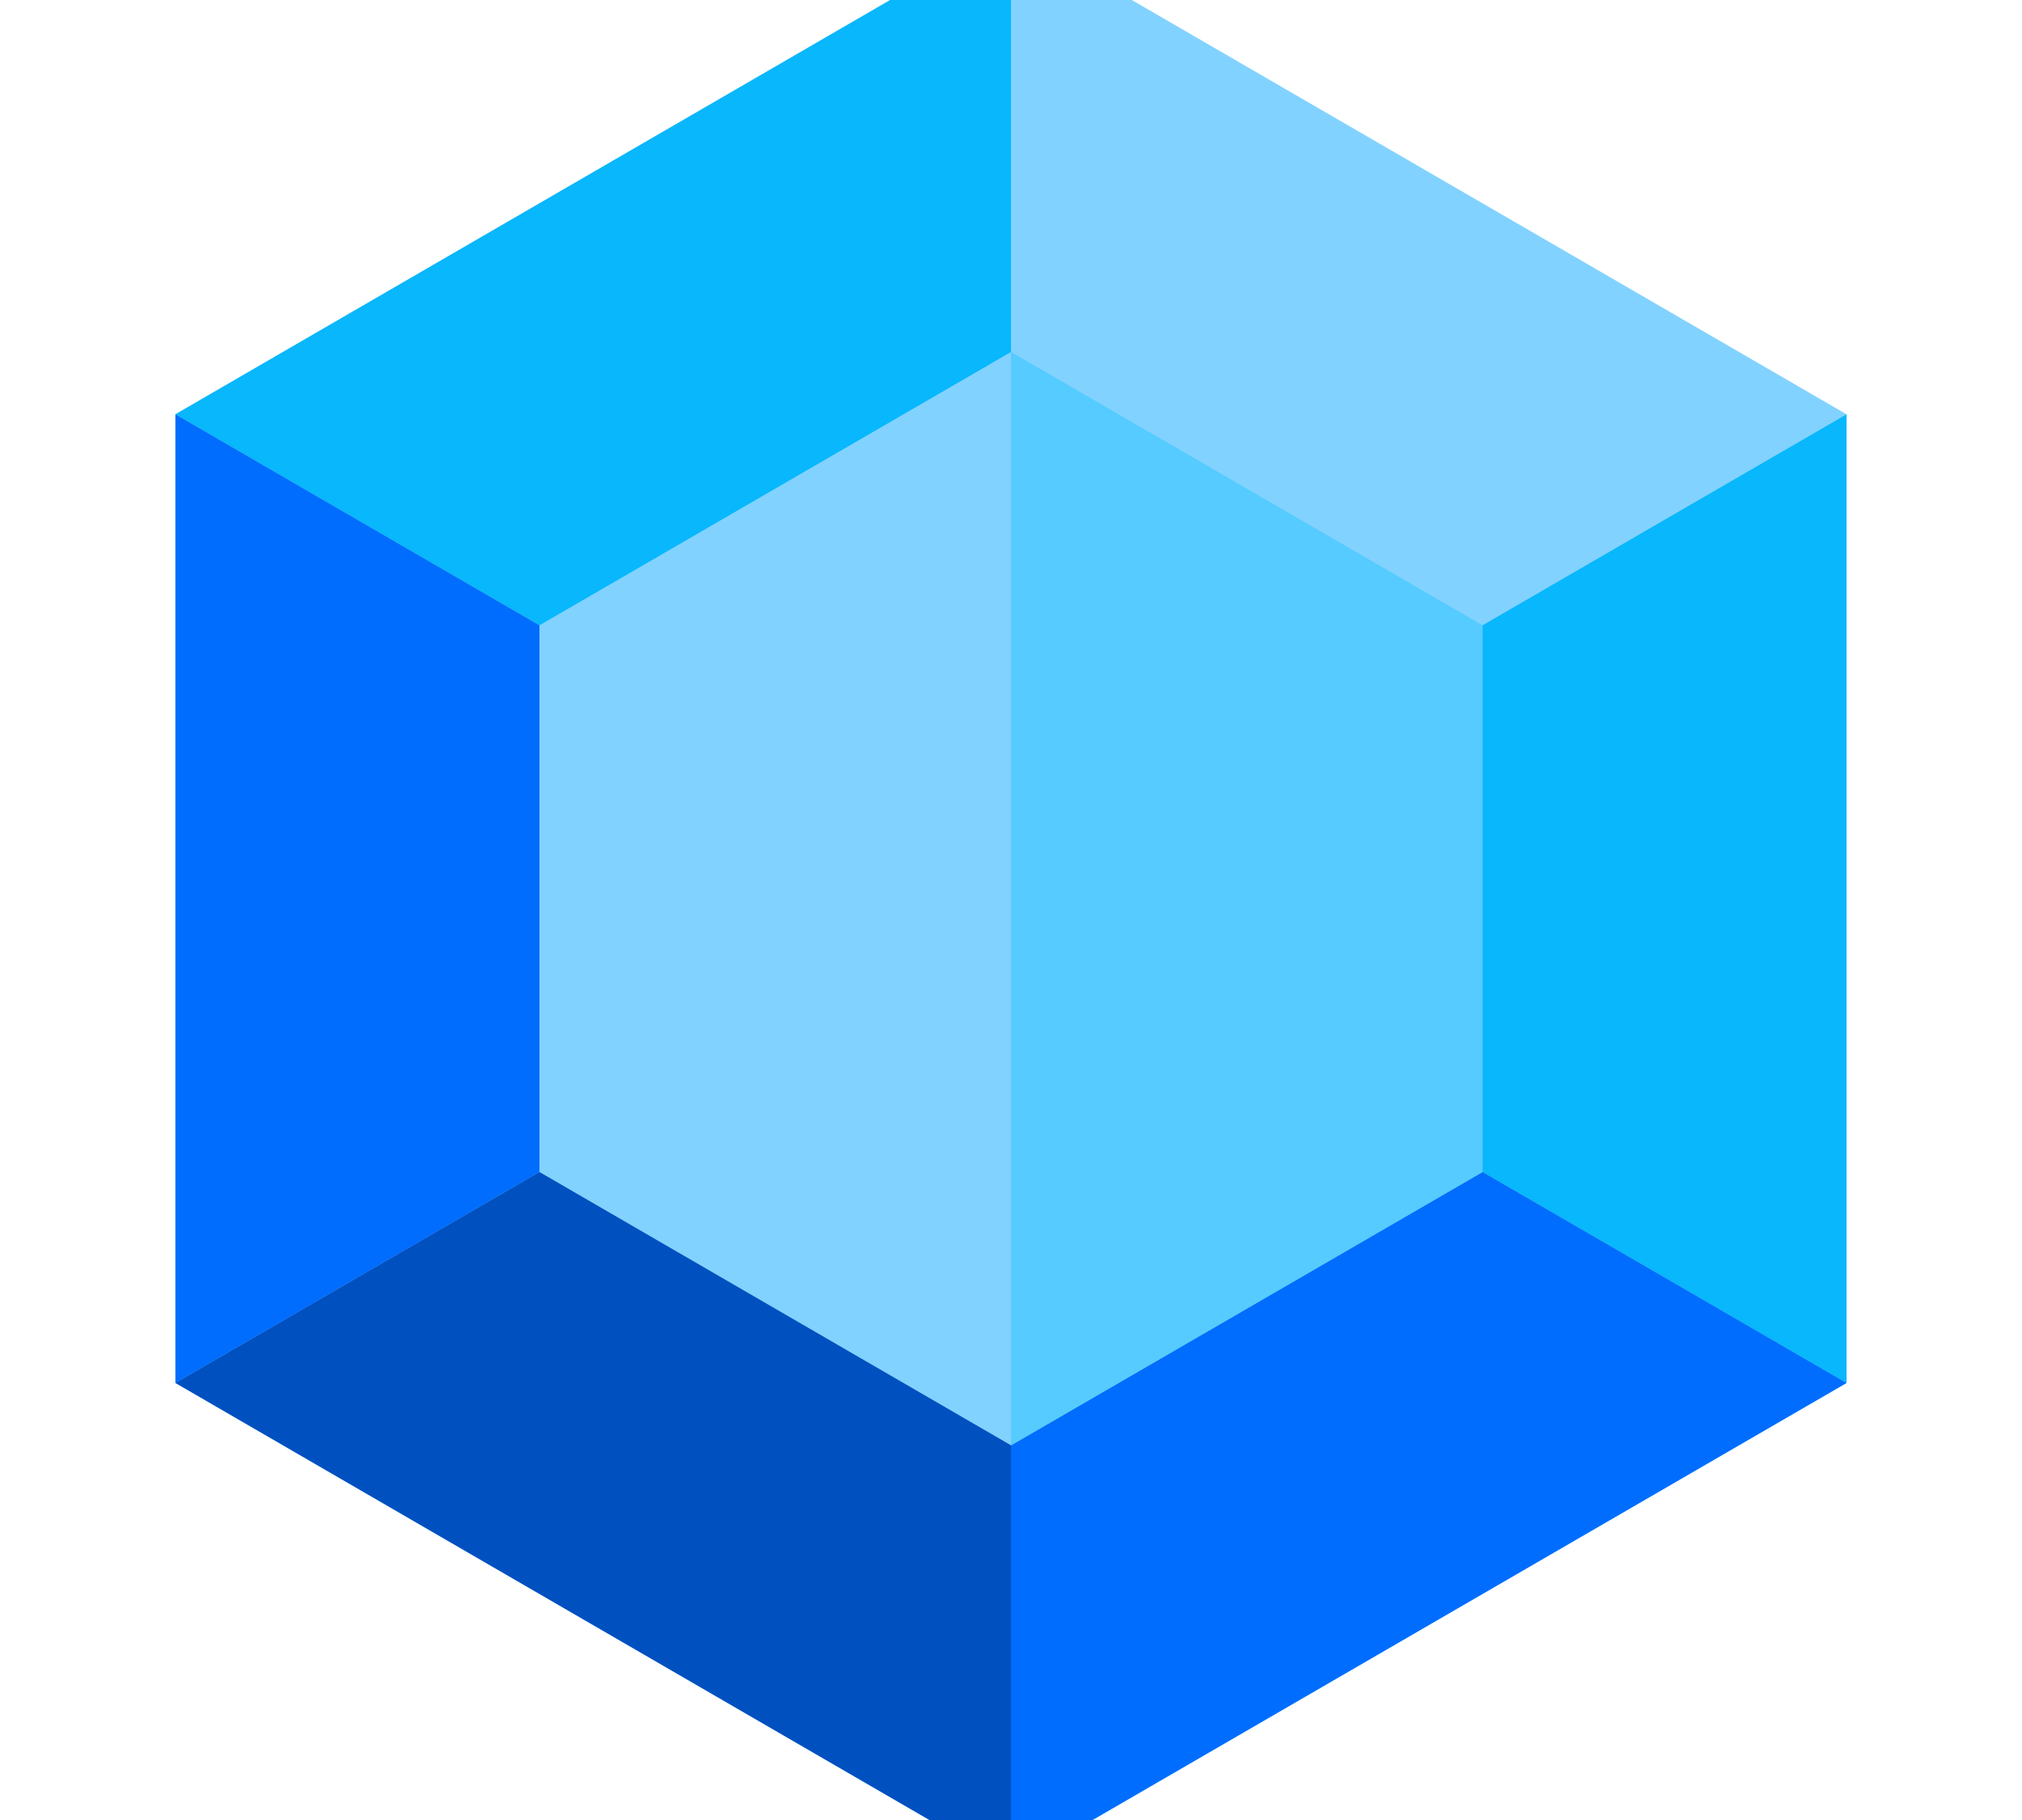<svg xmlns="http://www.w3.org/2000/svg" width="60" height="54" viewBox="0 0 60 54">
    <g fill="none">
        <path fill="#82D2FF" d="M24.828 0L0.033 14.37 0.033 43.11 24.828 57.48 49.622 43.11 49.622 14.37z" transform="translate(5.172 -2.077)"/>
        <path fill="#08B7FC" d="M24.828 28.74L24.828 0 0.033 14.37z" transform="translate(5.172 -2.077)"/>
        <path fill="#006DFF" d="M0.033 14.37L0.033 43.11 24.828 28.74z" transform="translate(5.172 -2.077)"/>
        <path fill="#08B7FC" d="M49.622 14.37L49.622 14.37 24.828 28.74 24.828 28.74 49.622 43.11 49.622 43.11z" transform="translate(5.172 -2.077)"/>
        <path fill="#0050C0" d="M24.828 28.74L0.033 43.11 24.828 57.48z" transform="translate(5.172 -2.077)"/>
        <path fill="#006DFF" d="M24.828 57.48L49.622 43.11 24.828 28.74z" transform="translate(5.172 -2.077)"/>
        <path fill="#82D2FF" d="M38.821 36.85L38.821 20.63 24.828 12.52 10.835 20.63 10.835 36.85 24.828 44.96z" transform="translate(5.172 -2.077)"/>
        <path fill="#55CBFF" d="M38.821 36.85L38.821 20.63 24.828 12.52 24.828 44.96z" transform="translate(5.172 -2.077)"/>
    </g>
</svg>
